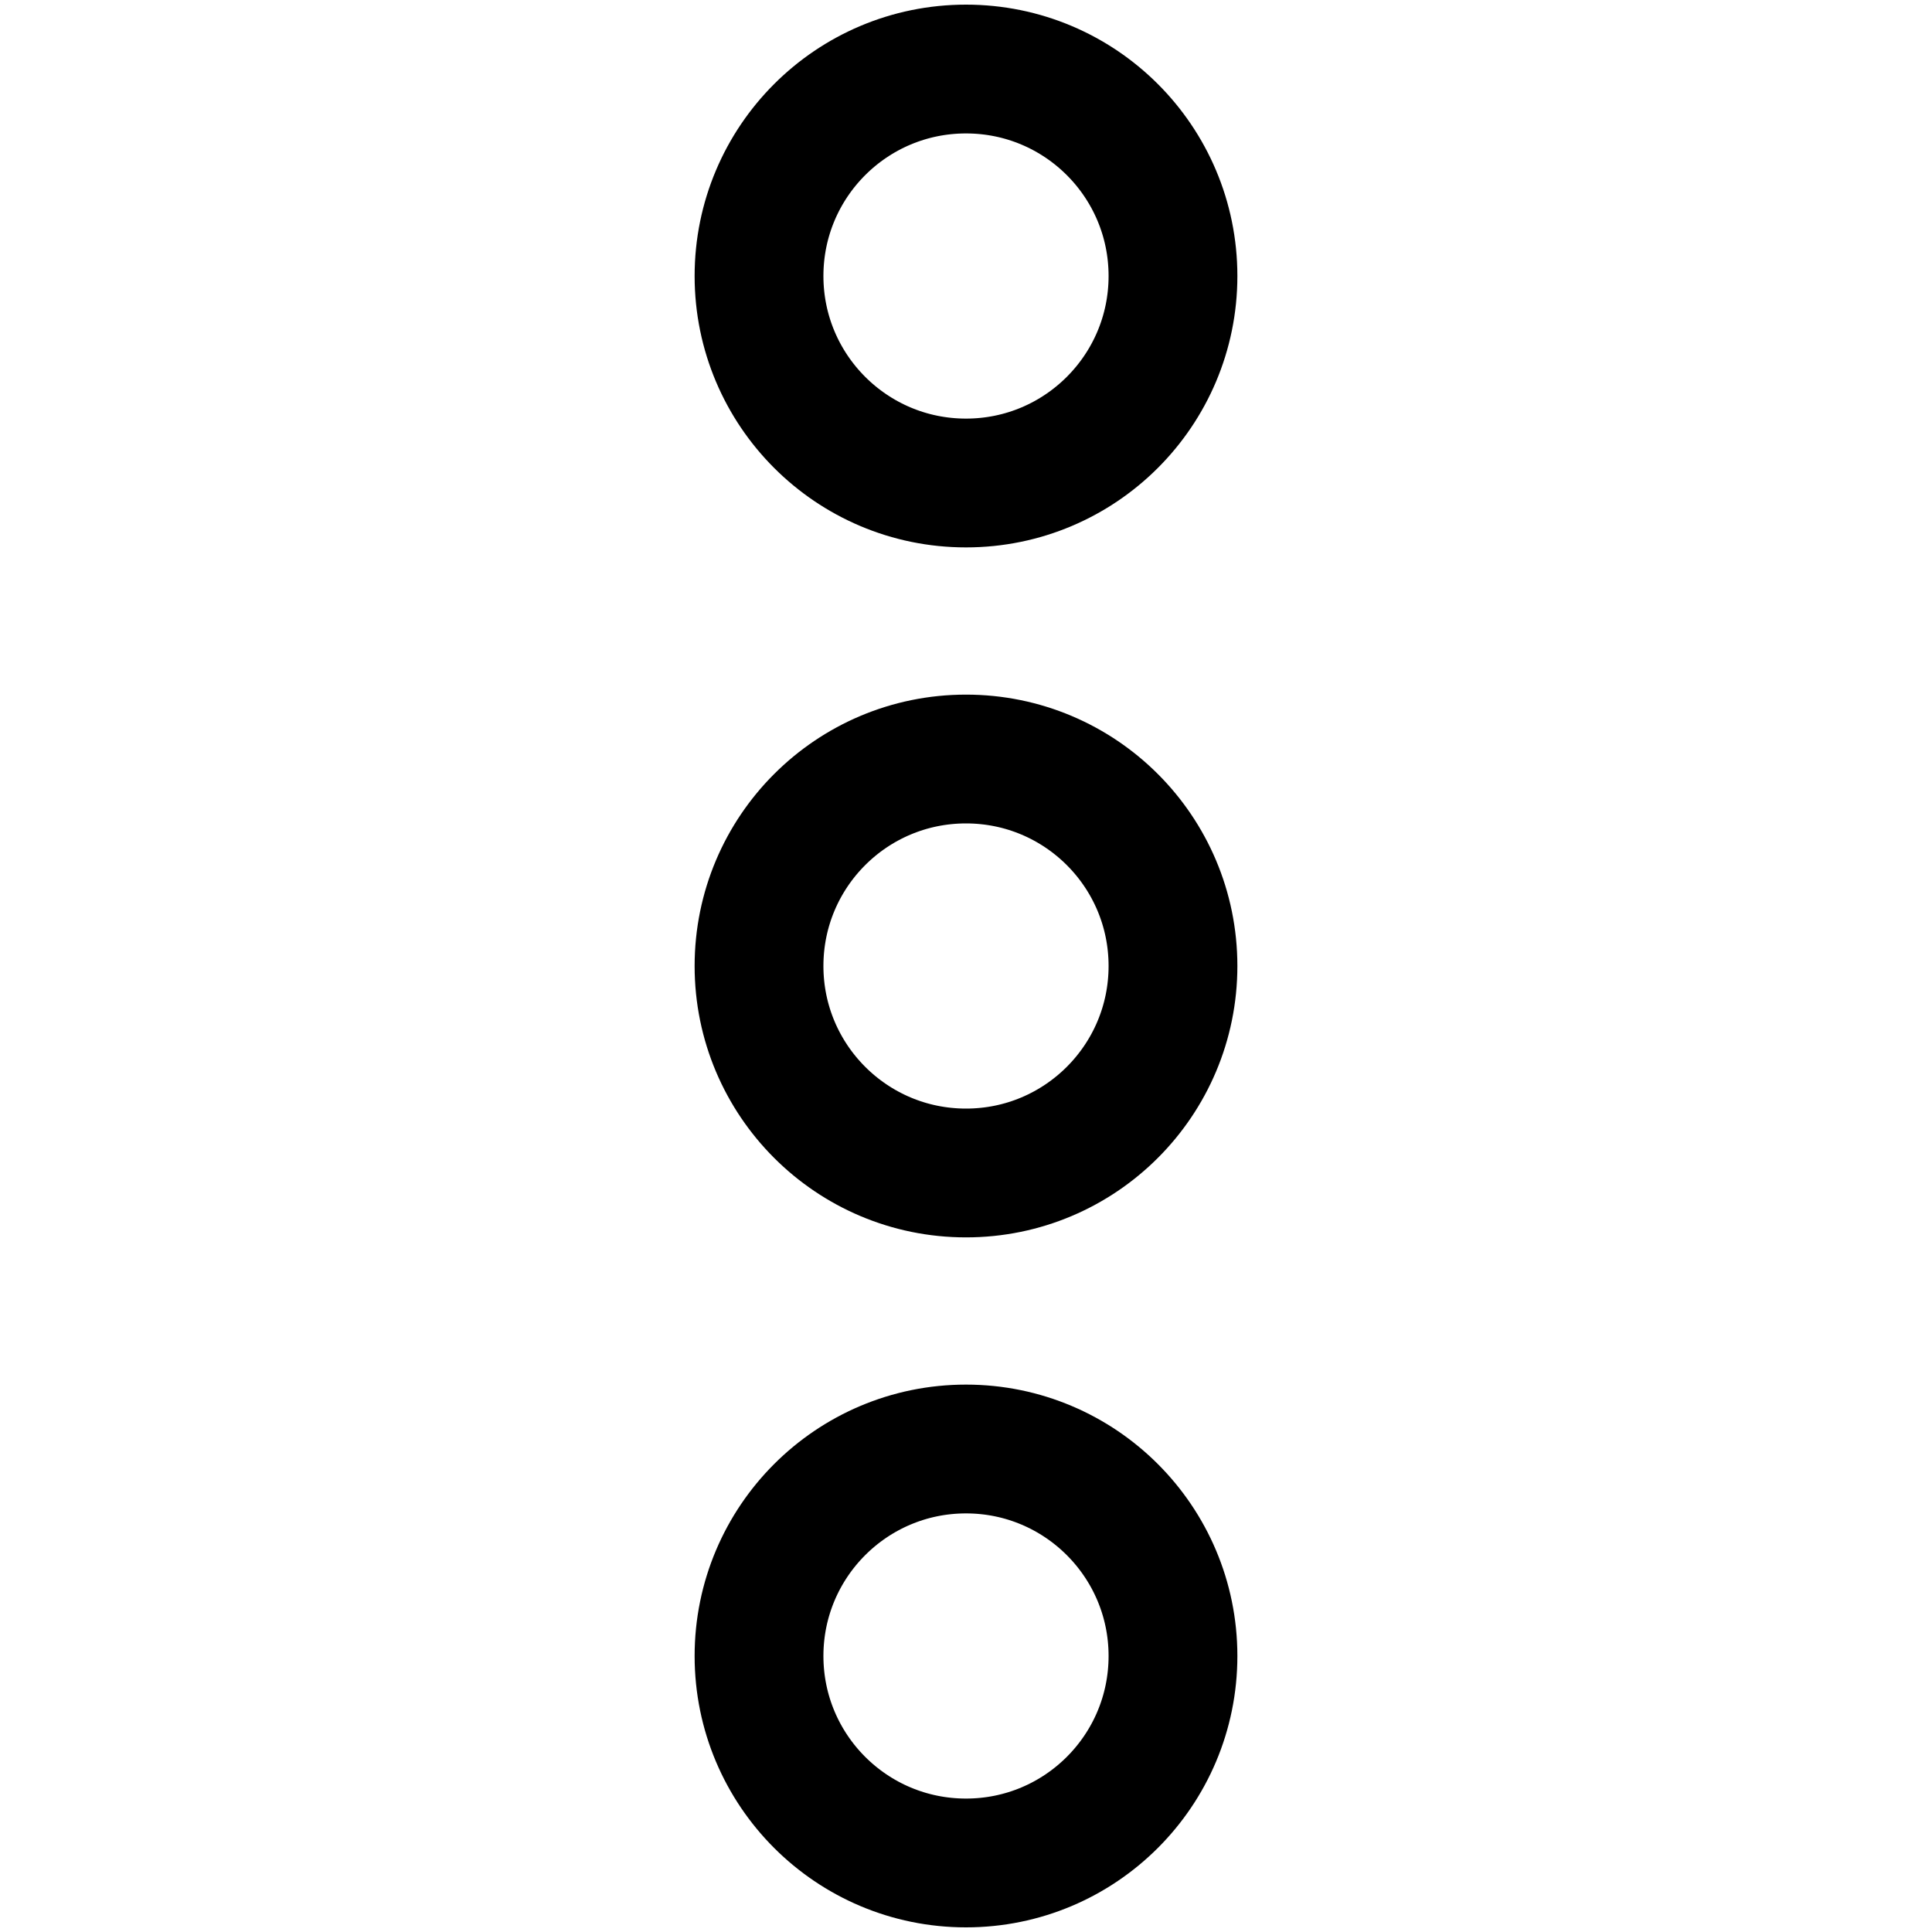 <svg width="15" height="15" viewBox="0 0 15 15" fill="none" xmlns="http://www.w3.org/2000/svg">
<path d="M7.5 3.75C8.388 3.75 9.107 3.03 9.107 2.143C9.107 1.255 8.388 0.536 7.5 0.536C6.612 0.536 5.893 1.255 5.893 2.143C5.893 3.03 6.612 3.75 7.5 3.75Z" stroke="black" stroke-linecap="round" stroke-linejoin="round"/>
<path d="M7.5 9.107C8.388 9.107 9.107 8.387 9.107 7.5C9.107 6.612 8.388 5.893 7.5 5.893C6.612 5.893 5.893 6.612 5.893 7.5C5.893 8.387 6.612 9.107 7.5 9.107Z" stroke="black" stroke-linecap="round" stroke-linejoin="round"/>
<path d="M7.5 14.464C8.388 14.464 9.107 13.745 9.107 12.857C9.107 11.97 8.388 11.25 7.5 11.25C6.612 11.25 5.893 11.97 5.893 12.857C5.893 13.745 6.612 14.464 7.5 14.464Z" stroke="black" stroke-linecap="round" stroke-linejoin="round"/>
</svg>
